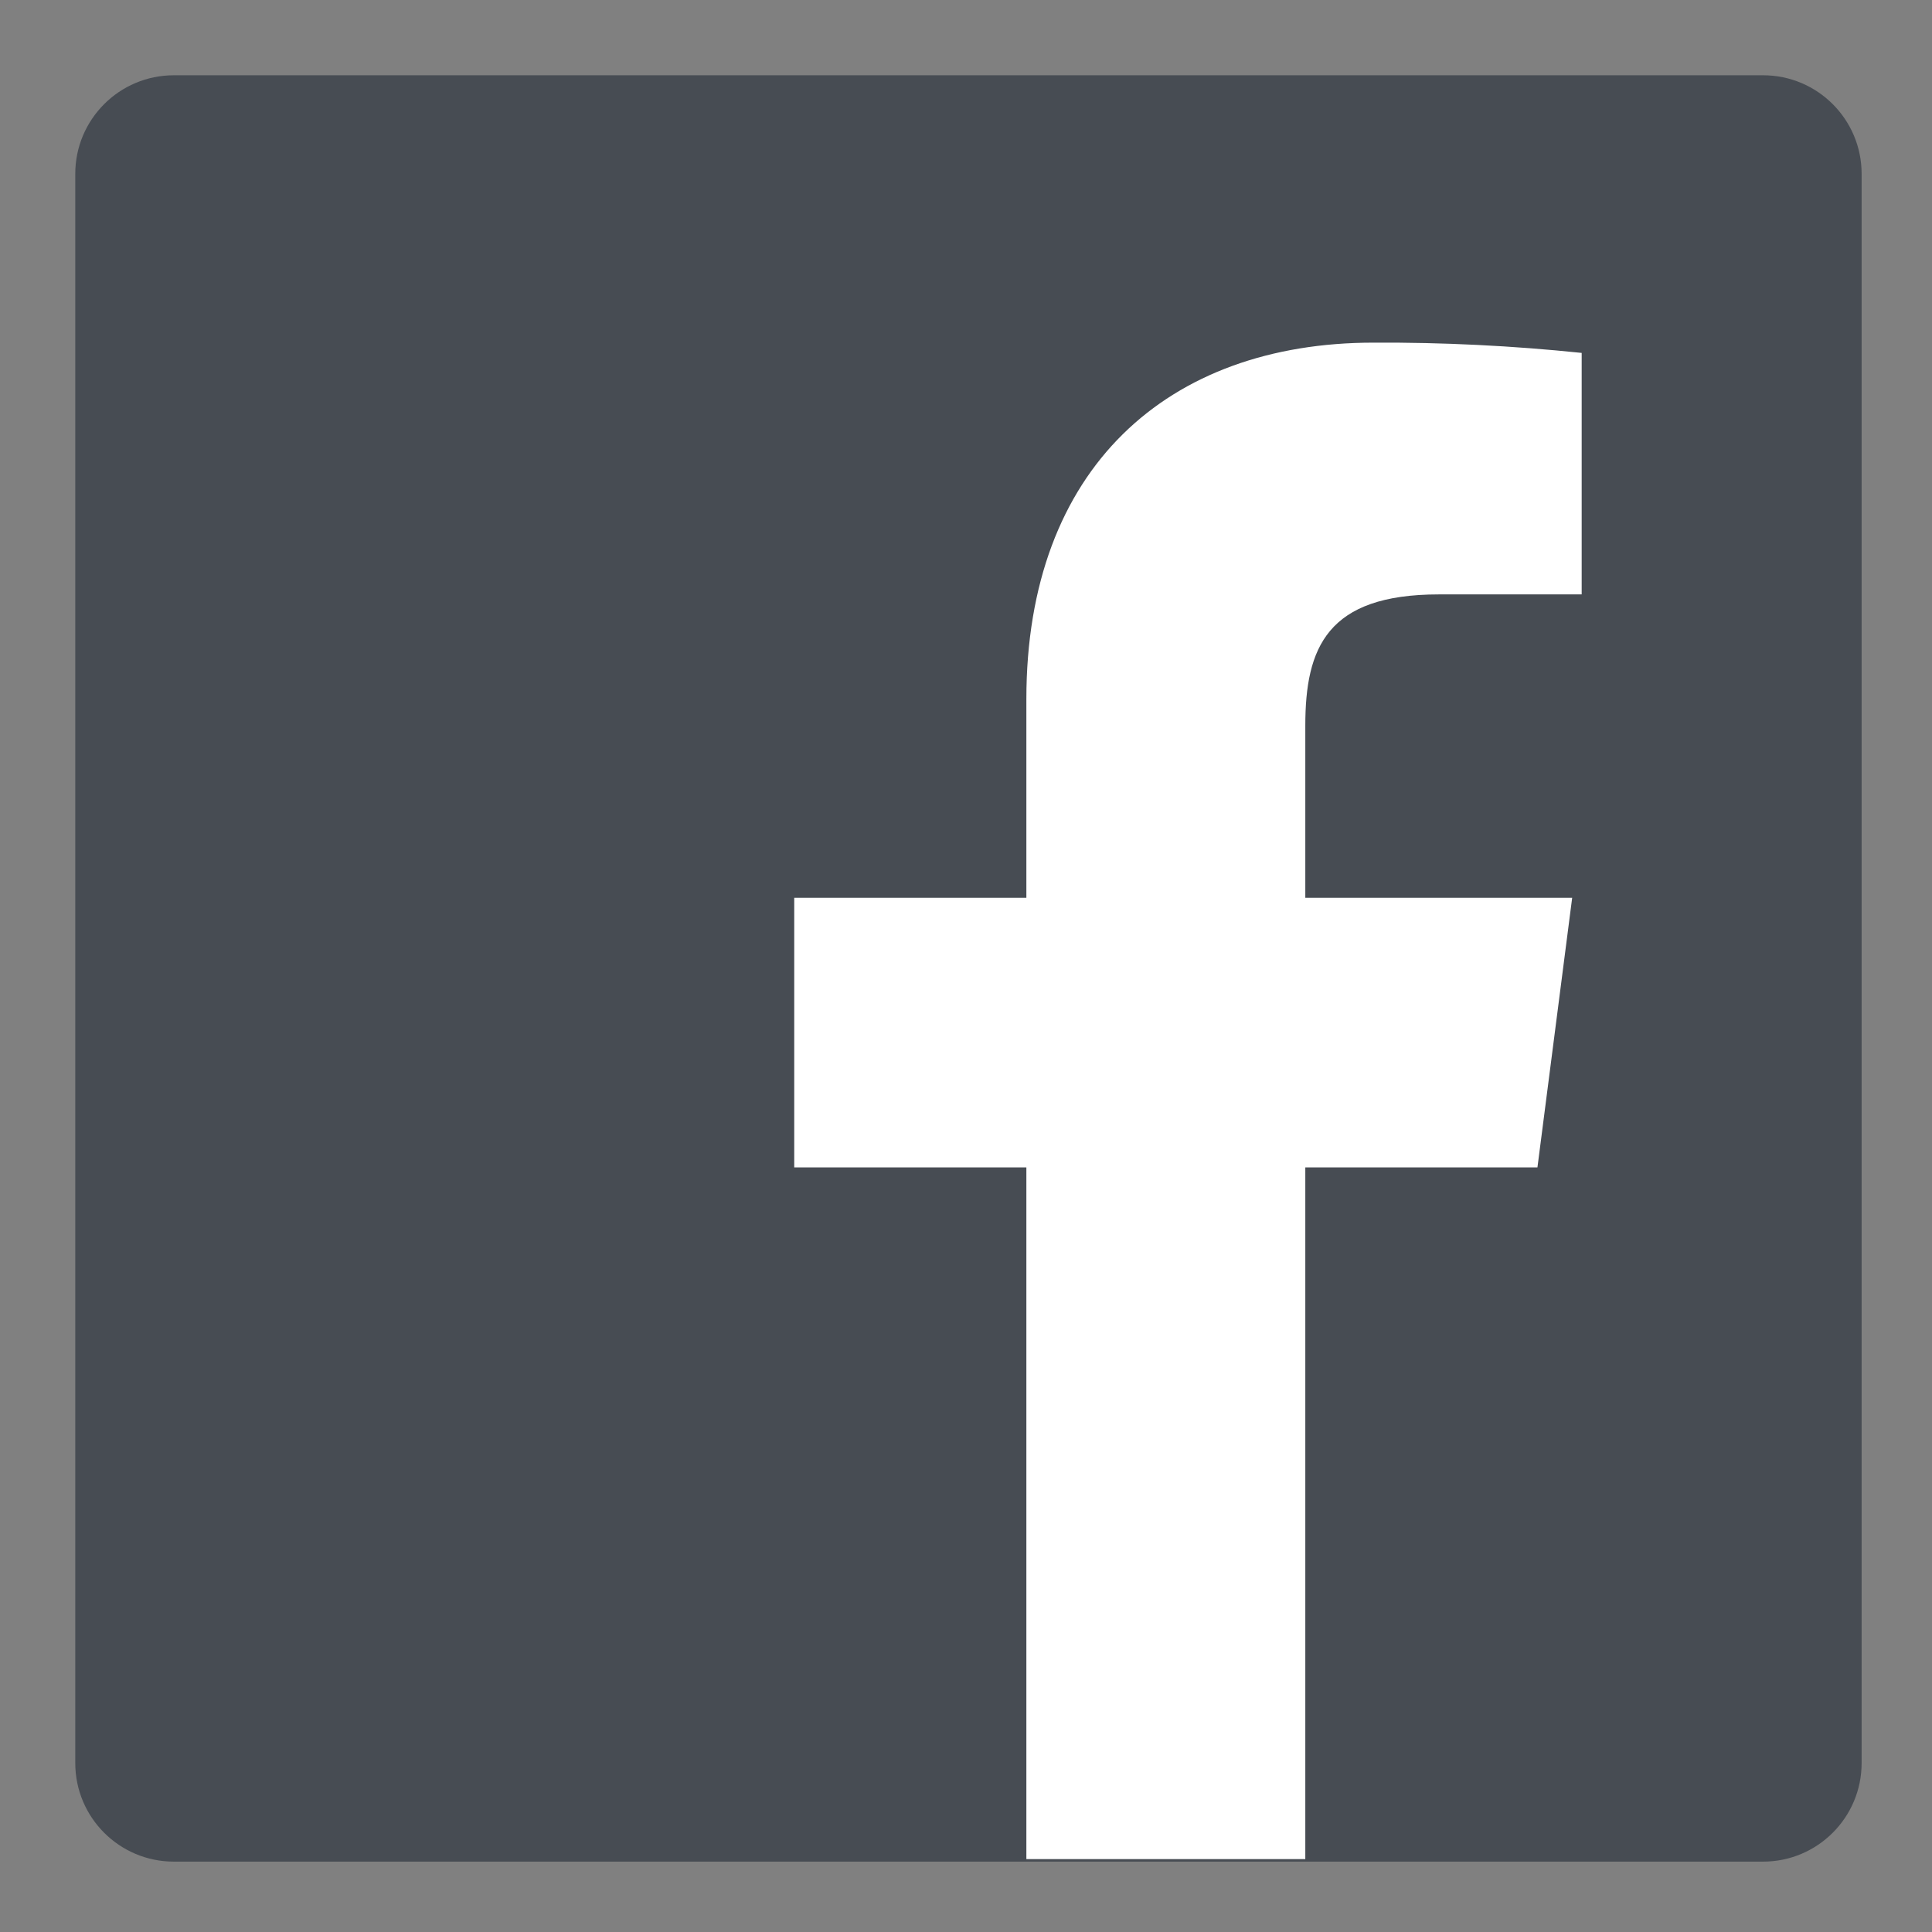 <?xml version="1.0" encoding="UTF-8"?>
<svg xmlns="http://www.w3.org/2000/svg" width="77" height="77" viewBox="0 0 77 77" fill="none">
  <rect x="0" y="0" width="77" height="77" fill="#808080" stroke="none"/>
  <path d="M70.267 3H6.928C4.759 3 3 4.759 3 6.928V70.267C3 72.436 4.759 74.195 6.928 74.195H70.267C72.436 74.195 74.195 72.436 74.195 70.267V6.928C74.195 4.759 72.436 3 70.267 3Z" fill="#474C53"></path>
  <path d="M52.023 74.095V46.526H61.275L62.659 35.782H52.023V28.924C52.023 25.814 52.889 23.69 57.347 23.69H63.038V14.065C60.282 13.779 57.513 13.642 54.742 13.656C46.549 13.656 40.906 18.649 40.906 27.859V35.782H31.654V46.526H40.906V74.095H52.023Z" fill="white"></path>
</svg>
